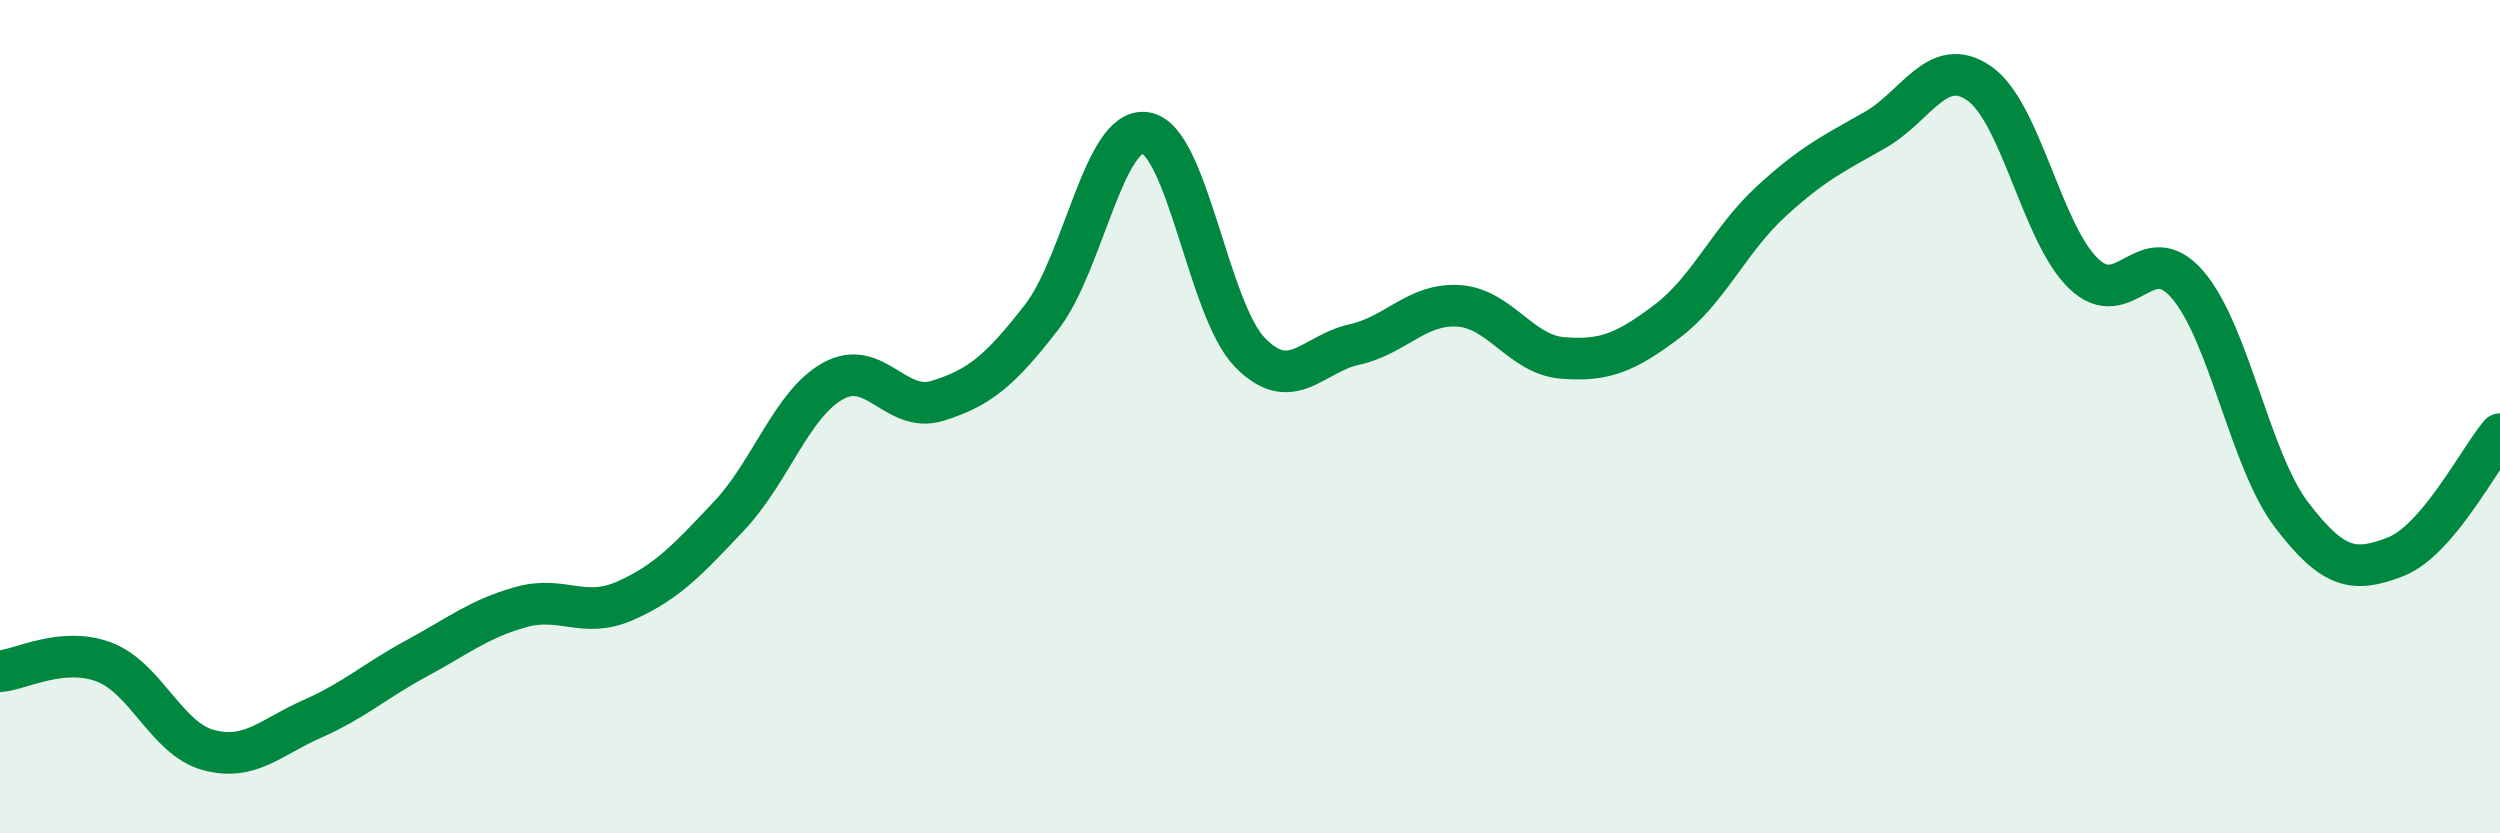 
    <svg width="60" height="20" viewBox="0 0 60 20" xmlns="http://www.w3.org/2000/svg">
      <path
        d="M 0,16.11 C 0.5,16.07 1.5,15.51 2.5,15.89 C 3.5,16.27 4,17.73 5,18 C 6,18.27 6.5,17.69 7.5,17.25 C 8.5,16.81 9,16.34 10,15.8 C 11,15.26 11.5,14.85 12.5,14.57 C 13.5,14.29 14,14.86 15,14.42 C 16,13.98 16.5,13.44 17.5,12.38 C 18.5,11.32 19,9.69 20,9.14 C 21,8.59 21.5,9.93 22.5,9.62 C 23.5,9.31 24,8.9 25,7.61 C 26,6.32 26.5,3.02 27.5,3.19 C 28.5,3.36 29,7.44 30,8.46 C 31,9.48 31.5,8.49 32.5,8.27 C 33.5,8.05 34,7.28 35,7.34 C 36,7.4 36.5,8.51 37.5,8.59 C 38.5,8.67 39,8.47 40,7.72 C 41,6.97 41.5,5.76 42.5,4.84 C 43.5,3.92 44,3.69 45,3.12 C 46,2.55 46.5,1.31 47.5,2 C 48.5,2.69 49,5.59 50,6.56 C 51,7.53 51.5,5.67 52.5,6.83 C 53.5,7.99 54,11.05 55,12.36 C 56,13.67 56.5,13.75 57.5,13.36 C 58.5,12.97 59.5,11.01 60,10.42L60 20L0 20Z"
        fill="#008740"
        opacity="0.1"
        stroke-linecap="round"
        stroke-linejoin="round"
      />
      <path
        d="M 0,16.11 C 0.5,16.07 1.5,15.51 2.5,15.89 C 3.5,16.27 4,17.73 5,18 C 6,18.27 6.5,17.69 7.5,17.25 C 8.5,16.81 9,16.34 10,15.8 C 11,15.26 11.5,14.85 12.5,14.57 C 13.5,14.29 14,14.86 15,14.42 C 16,13.98 16.5,13.44 17.5,12.38 C 18.5,11.32 19,9.69 20,9.14 C 21,8.59 21.5,9.93 22.5,9.62 C 23.5,9.31 24,8.9 25,7.61 C 26,6.32 26.5,3.02 27.5,3.19 C 28.5,3.36 29,7.44 30,8.46 C 31,9.48 31.5,8.49 32.5,8.27 C 33.5,8.05 34,7.28 35,7.34 C 36,7.4 36.5,8.51 37.5,8.59 C 38.5,8.67 39,8.47 40,7.72 C 41,6.97 41.5,5.76 42.5,4.84 C 43.5,3.92 44,3.69 45,3.12 C 46,2.55 46.5,1.31 47.5,2 C 48.5,2.69 49,5.59 50,6.56 C 51,7.53 51.5,5.67 52.5,6.83 C 53.5,7.99 54,11.05 55,12.36 C 56,13.67 56.5,13.75 57.5,13.36 C 58.5,12.97 59.5,11.01 60,10.42"
        stroke="#008740"
        stroke-width="1"
        fill="none"
        stroke-linecap="round"
        stroke-linejoin="round"
      />
    </svg>
  